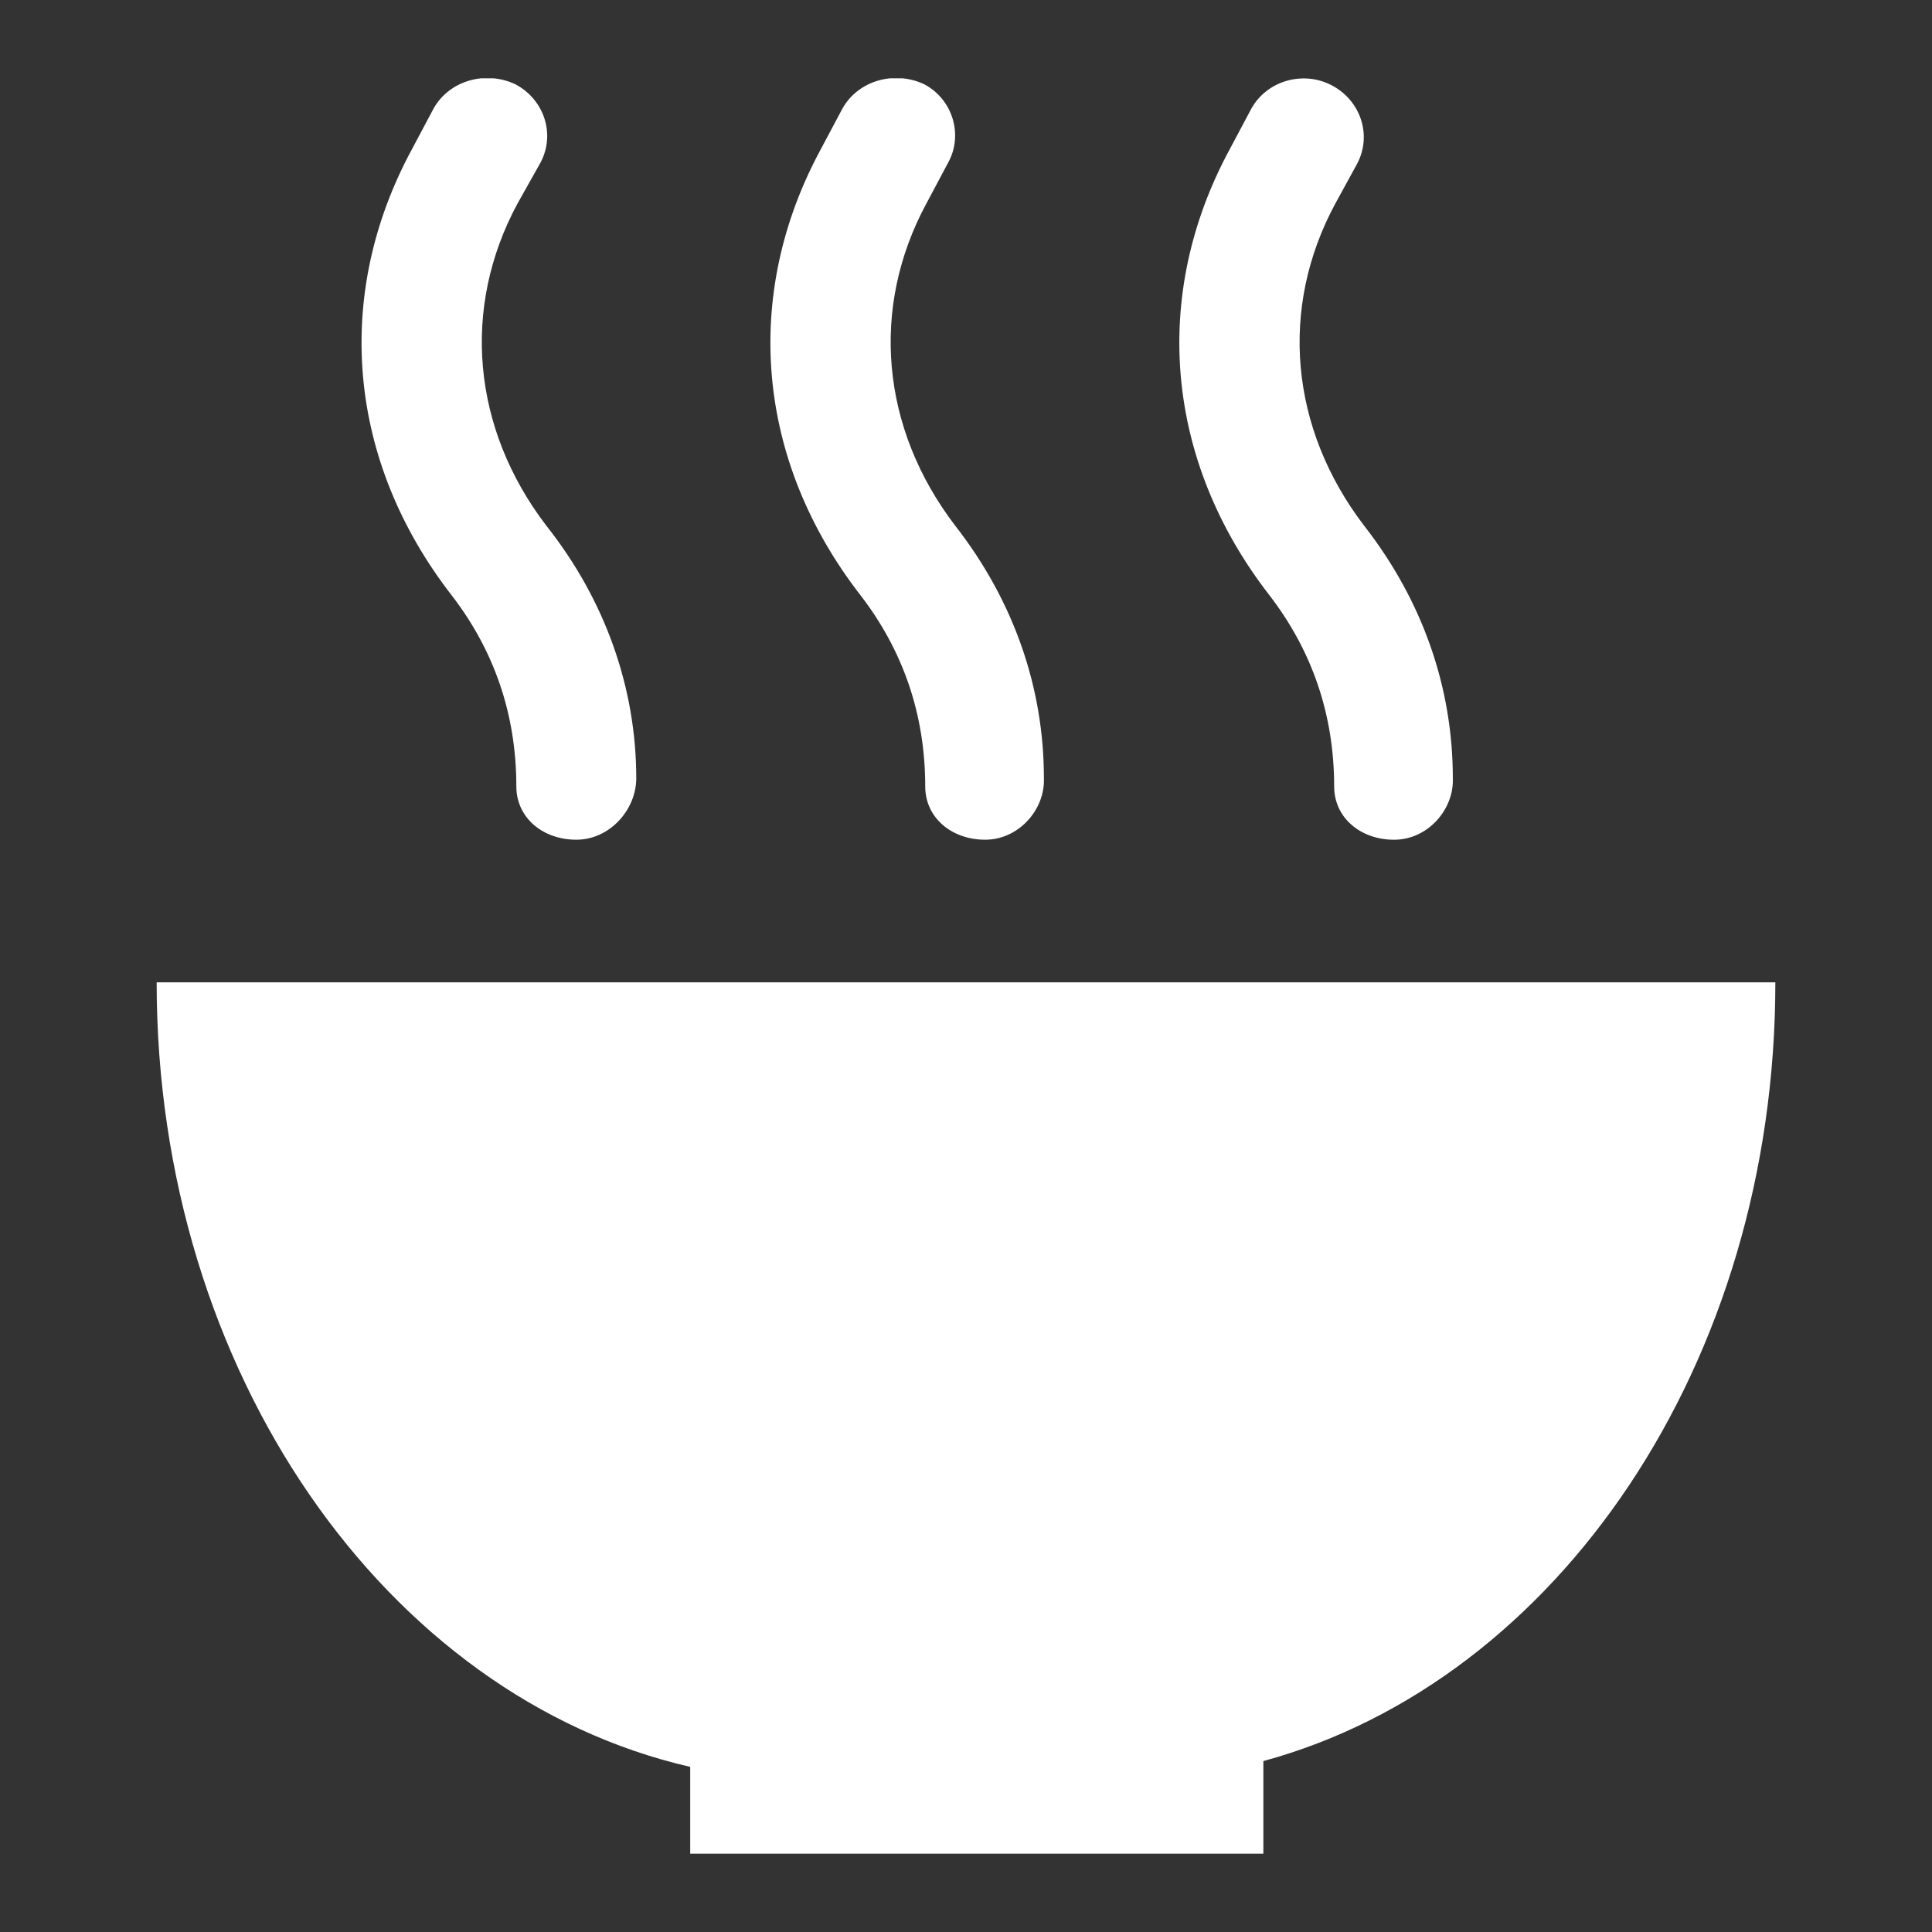 <svg width="74" height="74" viewBox="0 0 74 74" fill="none" xmlns="http://www.w3.org/2000/svg">
<rect x="0" y="0" width="74" height="74" fill="#333333" stroke="none"/>
<g clip-path="url(#clip0_2125_5266)">
<path d="M22.074 32.163C20.788 32.163 19.777 31.32 19.777 30.121C19.777 27.325 18.905 24.884 17.297 22.798C13.302 17.649 12.751 11.302 15.782 5.709L16.608 4.155C17.206 3.09 18.583 2.691 19.731 3.223C20.834 3.8 21.293 5.132 20.696 6.241L19.823 7.795C17.665 11.79 18.078 16.406 20.925 20.134C23.176 22.975 24.37 26.349 24.37 29.811C24.37 31.009 23.36 32.163 22.074 32.163Z" fill="white"/>
<path d="M37.734 32.163C36.448 32.163 35.438 31.32 35.438 30.121C35.438 27.325 34.565 24.884 32.958 22.798C28.962 17.649 28.411 11.302 31.442 5.709L32.269 4.155C32.866 3.09 34.243 2.691 35.392 3.223C36.494 3.8 36.907 5.176 36.31 6.241L35.483 7.795C33.325 11.79 33.738 16.406 36.586 20.134C38.836 23.02 39.984 26.349 39.984 29.811C40.03 31.009 39.02 32.163 37.734 32.163Z" fill="white"/>
<path d="M53.397 32.164C52.111 32.164 51.101 31.32 51.101 30.122C51.101 27.326 50.228 24.884 48.621 22.798C44.625 17.649 44.074 11.302 47.105 5.71L47.932 4.156C48.529 3.091 49.907 2.691 51.009 3.268C52.111 3.845 52.57 5.177 51.973 6.287L51.147 7.796C48.988 11.79 49.401 16.407 52.249 20.135C54.499 23.02 55.647 26.349 55.647 29.811C55.693 31.01 54.683 32.164 53.397 32.164Z" fill="white"/>
<path d="M68 37.625H6C6 52.583 14.818 65.011 26.437 67.675V71.048H48.39V67.453C59.642 64.39 68 52.228 68 37.625Z" fill="white"/>
</g>
<defs>
<clipPath id="clip0_2125_5266">
<rect width="62" height="68" fill="white" transform="translate(6 3)"/>
</clipPath>
</defs>
</svg>
